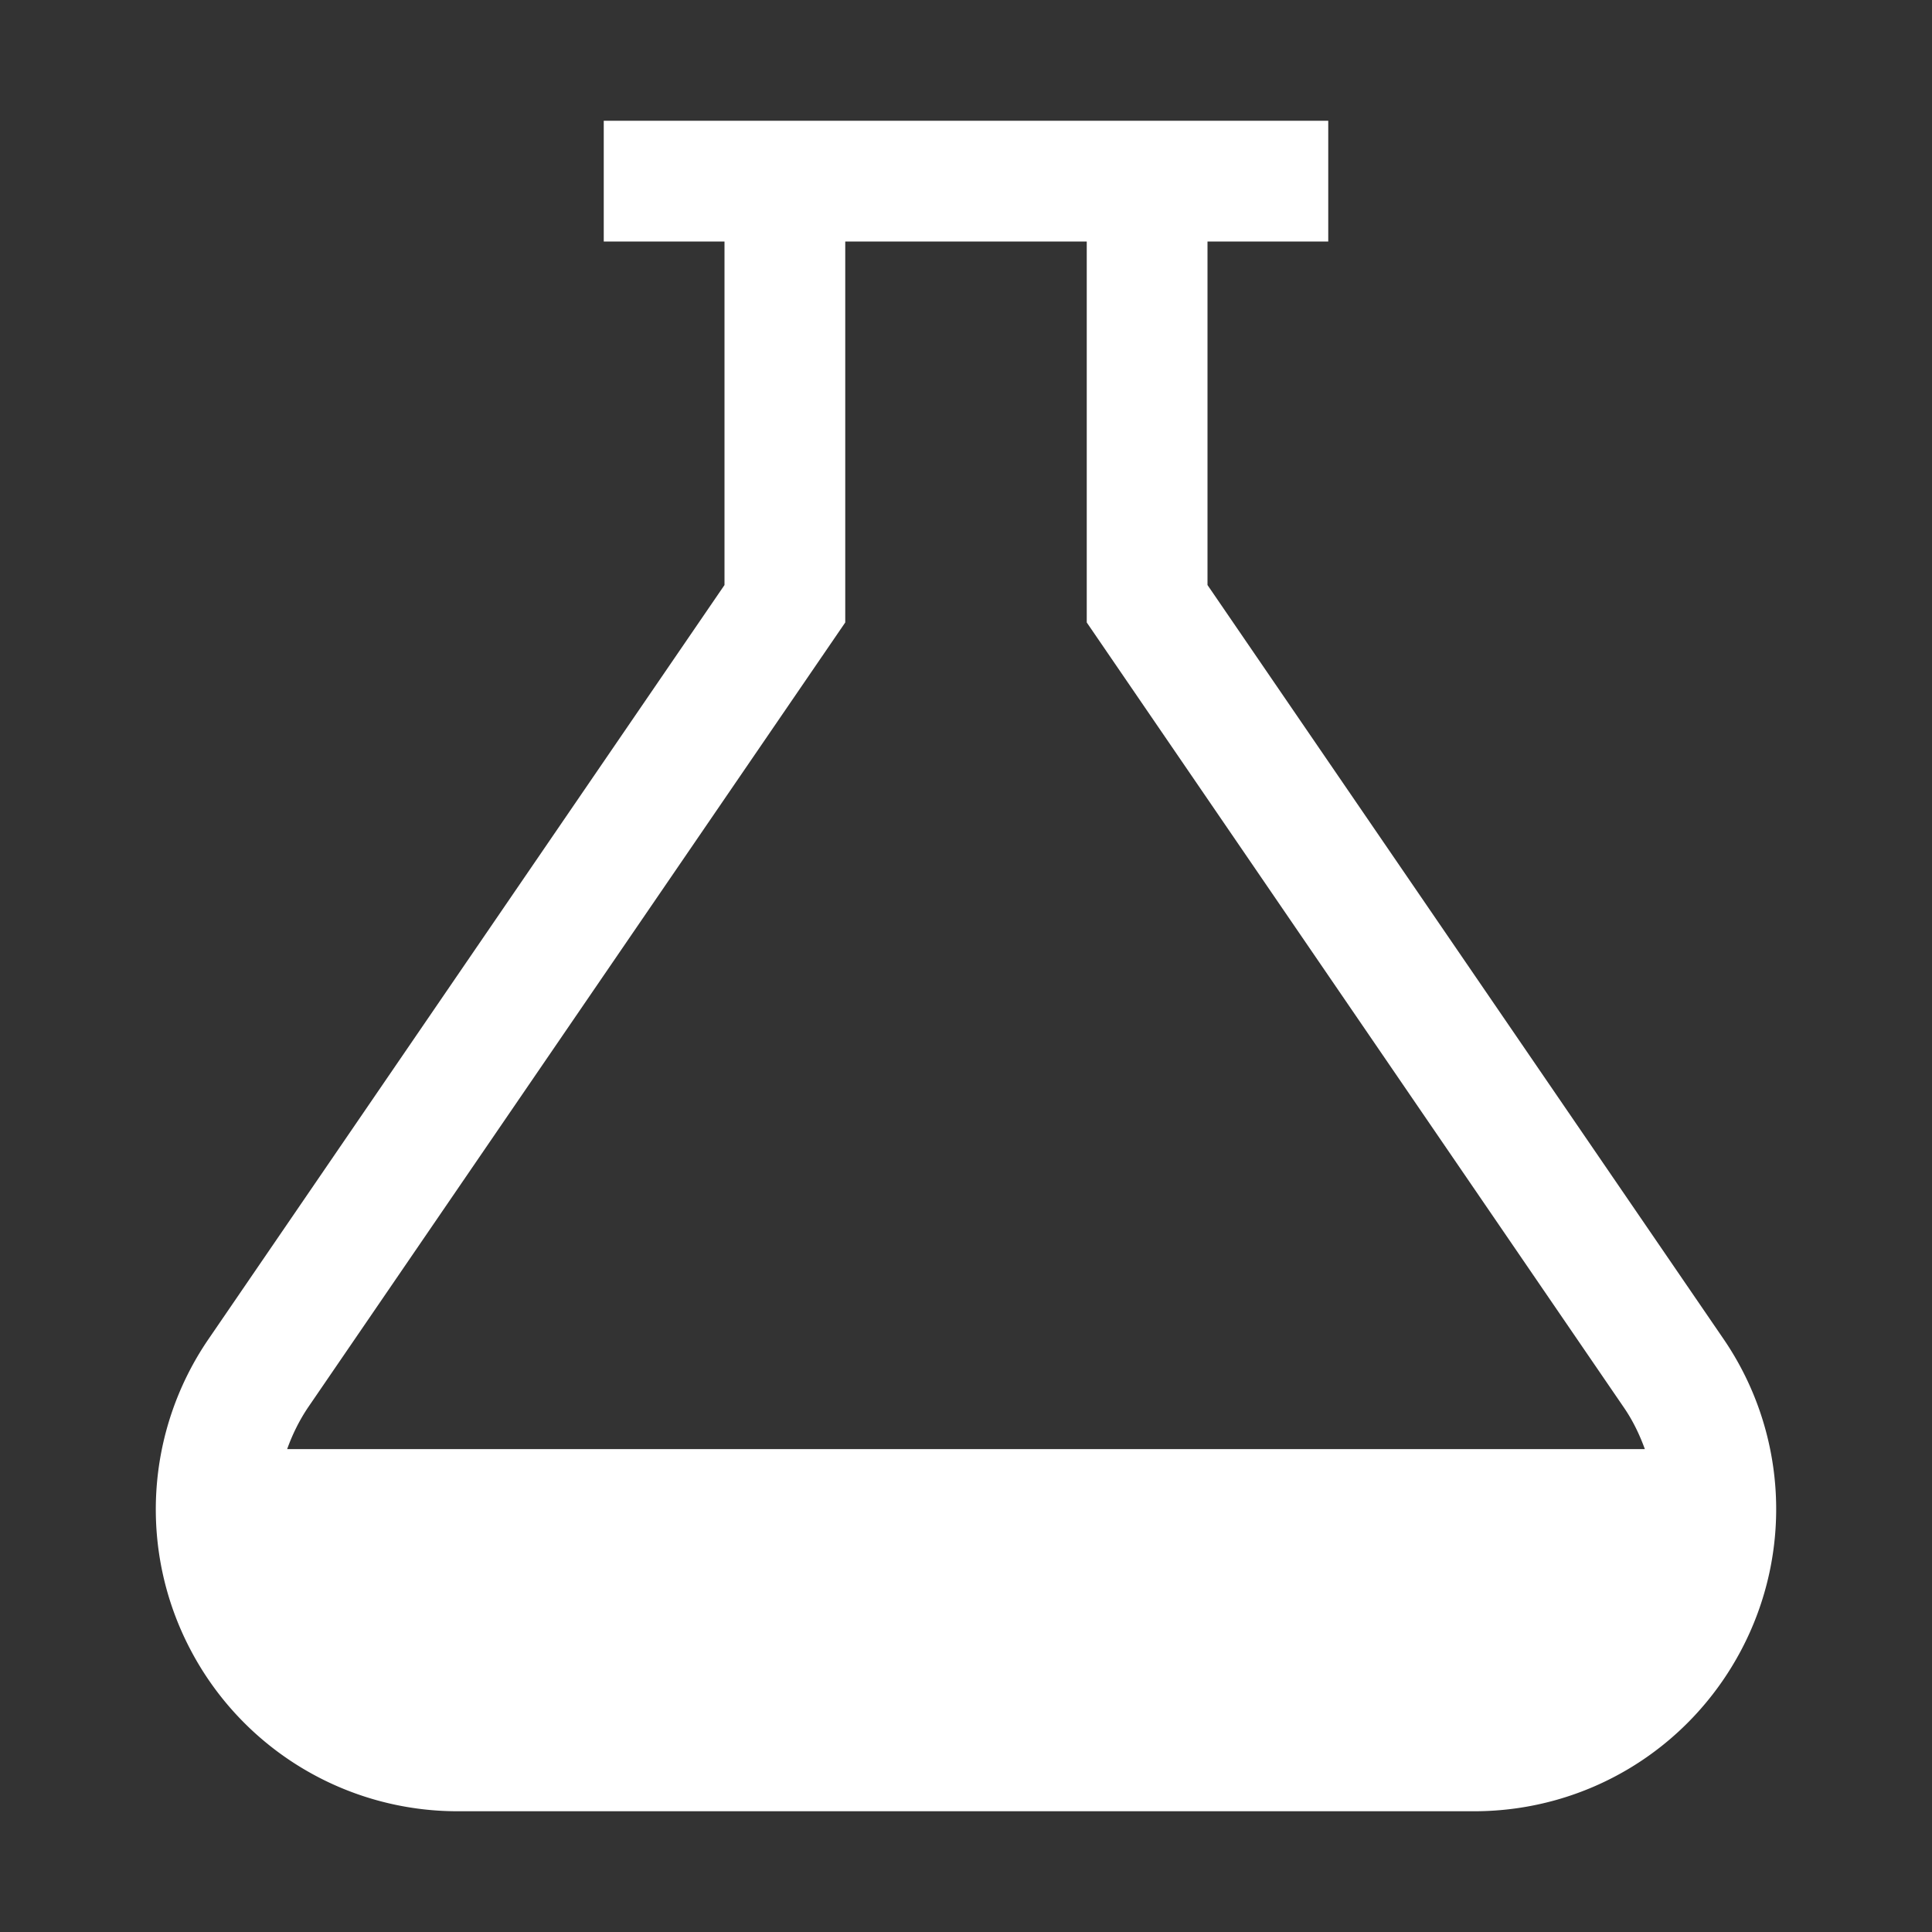 <svg xmlns="http://www.w3.org/2000/svg" viewBox="0 0 16 16"><rect x="0" y="0" width="16" height="16" fill="#333333" stroke="none"/><style>.icon-canvas-transparent{opacity:0;fill:#f6f6f6}.icon-white{fill:#fff}</style><path class="icon-canvas-transparent" d="M16 16H0V0h16v16z" id="canvas"/><g id="iconBg"><path class="icon-white" d="M14.273 11.088L10 4.845V2h1V1H5v1h1v2.845l-4.272 6.243a2.496 2.496 0 0 0-.148 2.579A2.497 2.497 0 0 0 3.792 15h8.416c.93 0 1.776-.511 2.211-1.333a2.496 2.496 0 0 0-.146-2.579zM7 5.155V2h2v3.155l4.446 6.498c.076.11.132.227.176.348H2.378c.043-.12.1-.237.175-.348L7 5.155z"/></g></svg>